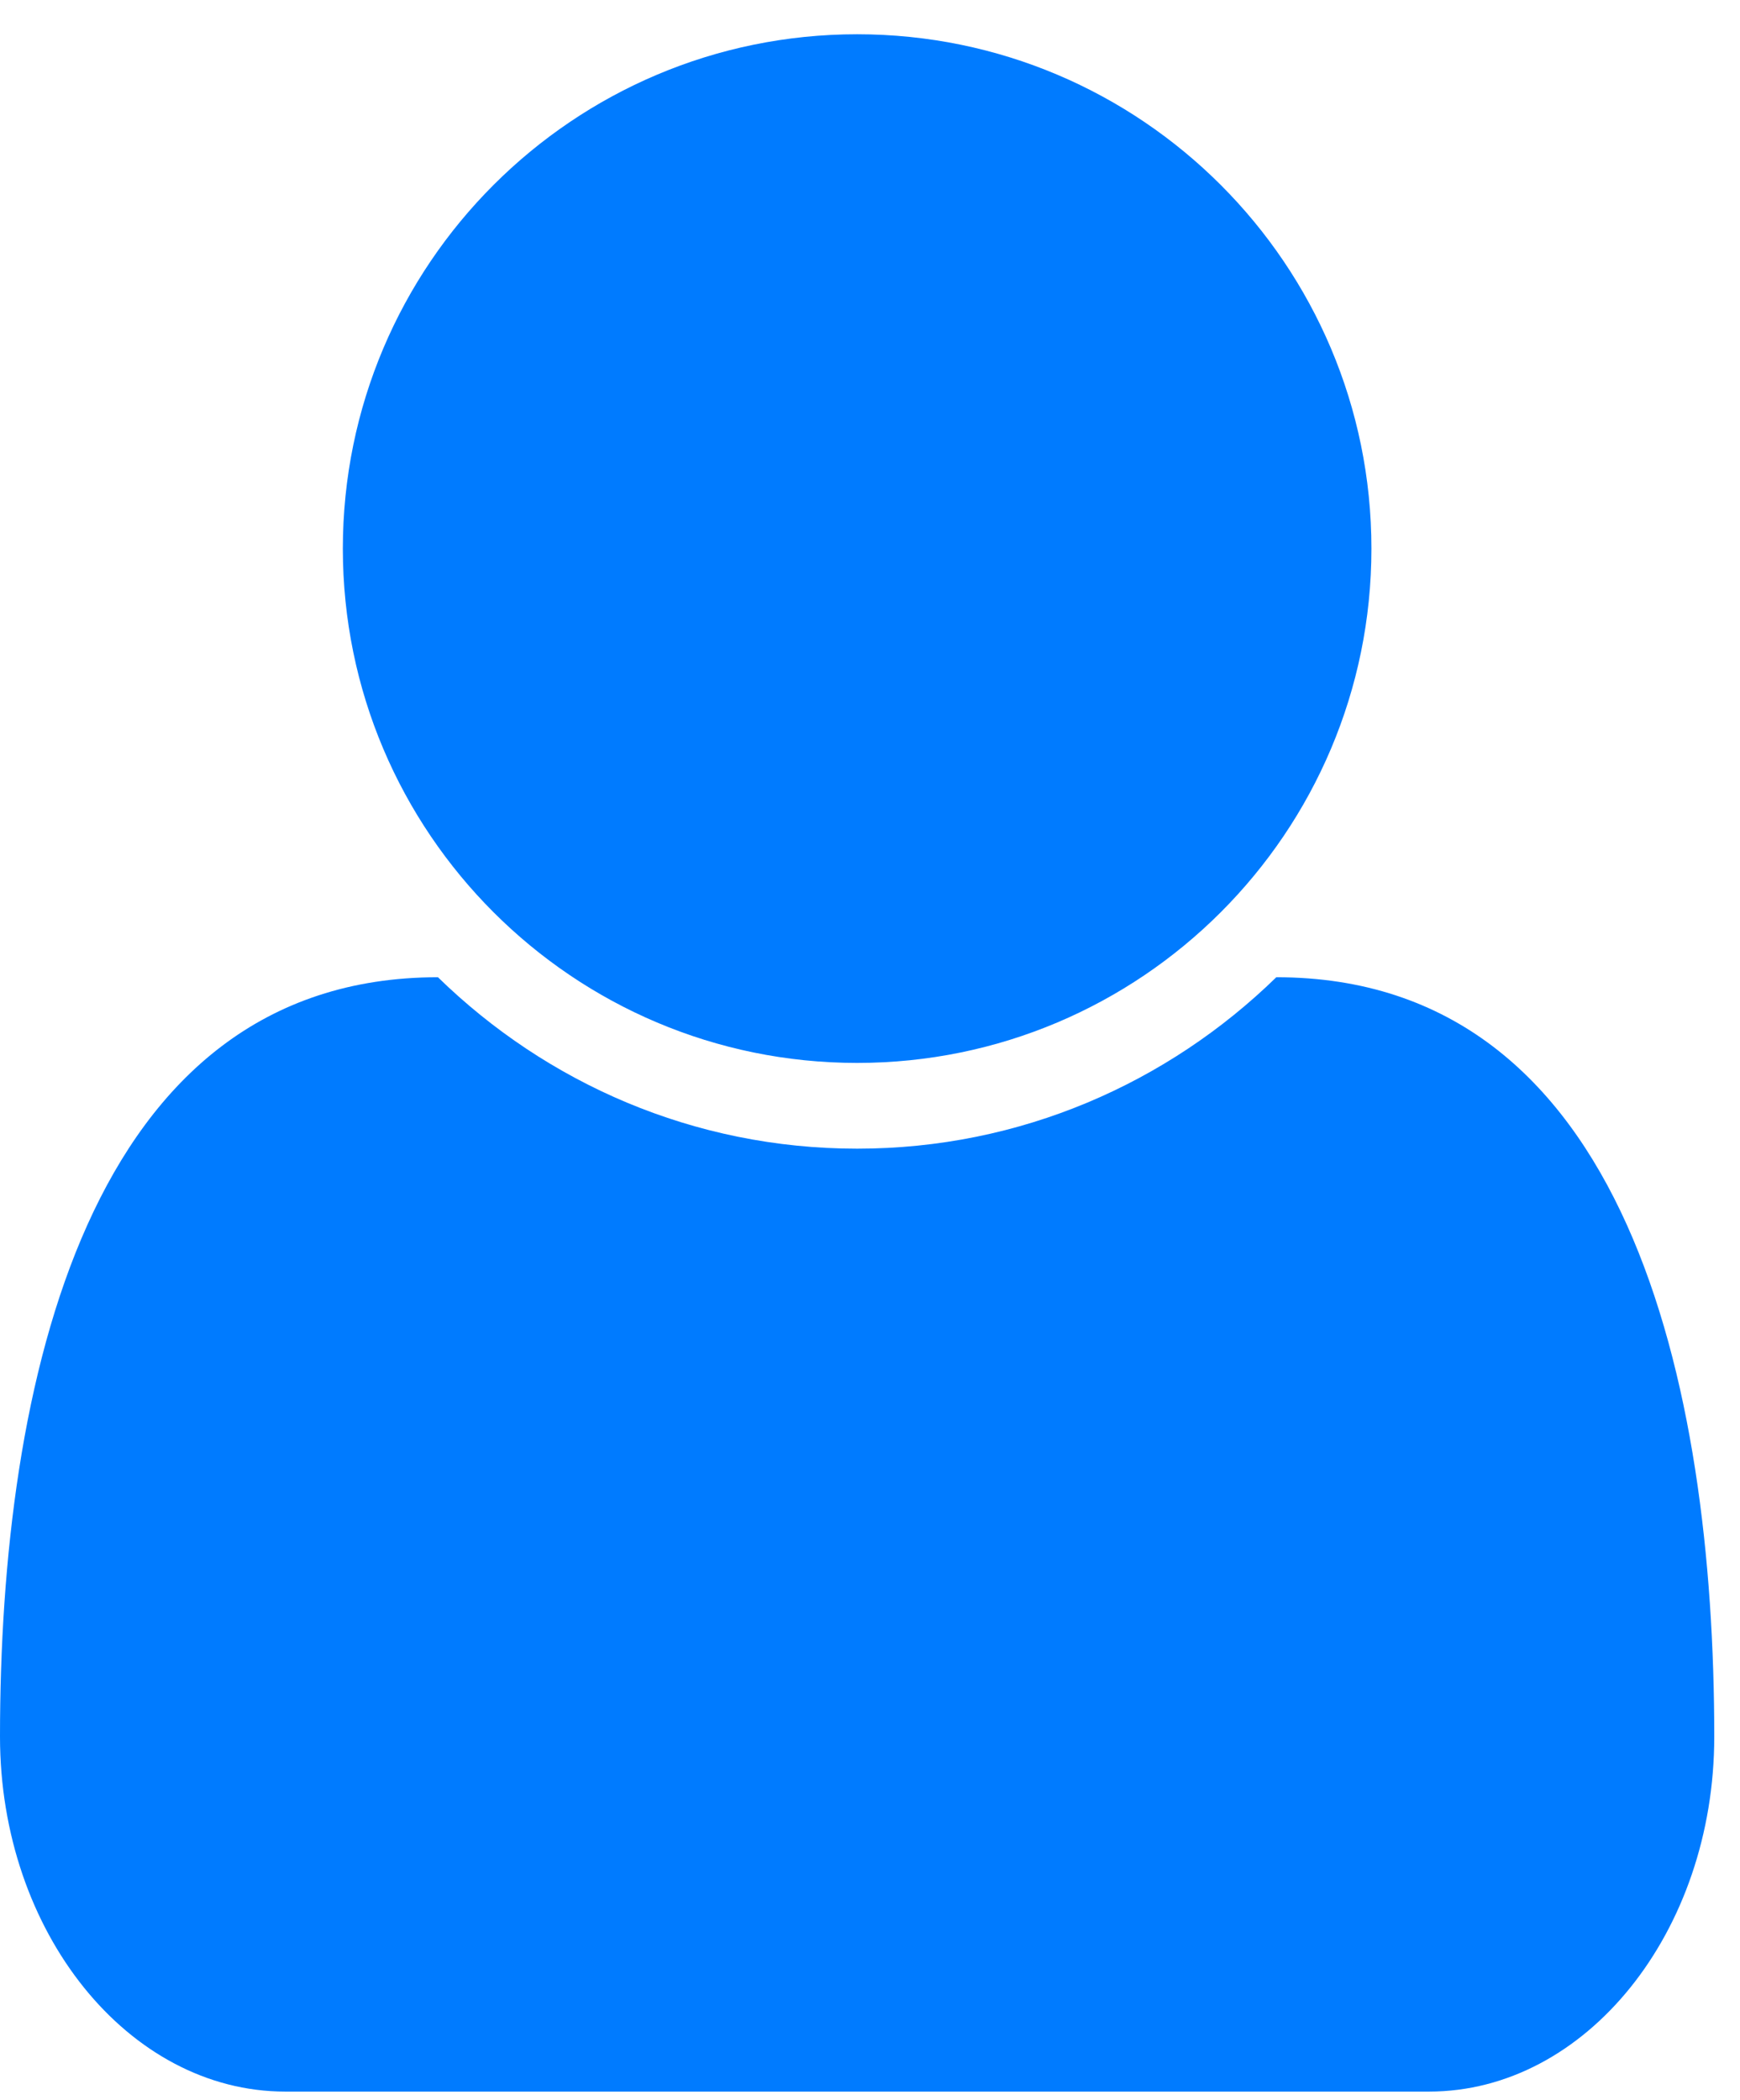 <svg width="29" height="35" viewBox="0 0 29 35" fill="none" xmlns="http://www.w3.org/2000/svg"><path d="M28.571 28.942C28.571 23.071 27.12 16.286 21.272 16.286C19.464 18.049 17.009 19.143 14.286 19.143C11.562 19.143 9.107 18.049 7.299 16.286C1.451 16.286 0 23.071 0 28.942C0 32.201 2.143 34.857 4.754 34.857H23.817C26.429 34.857 28.571 32.201 28.571 28.942ZM22.857 9.143C22.857 4.411 19.018 0.571 14.286 0.571C9.554 0.571 5.714 4.411 5.714 9.143C5.714 13.875 9.554 17.714 14.286 17.714C19.018 17.714 22.857 13.875 22.857 9.143Z" fill="#007BFF"/></svg>